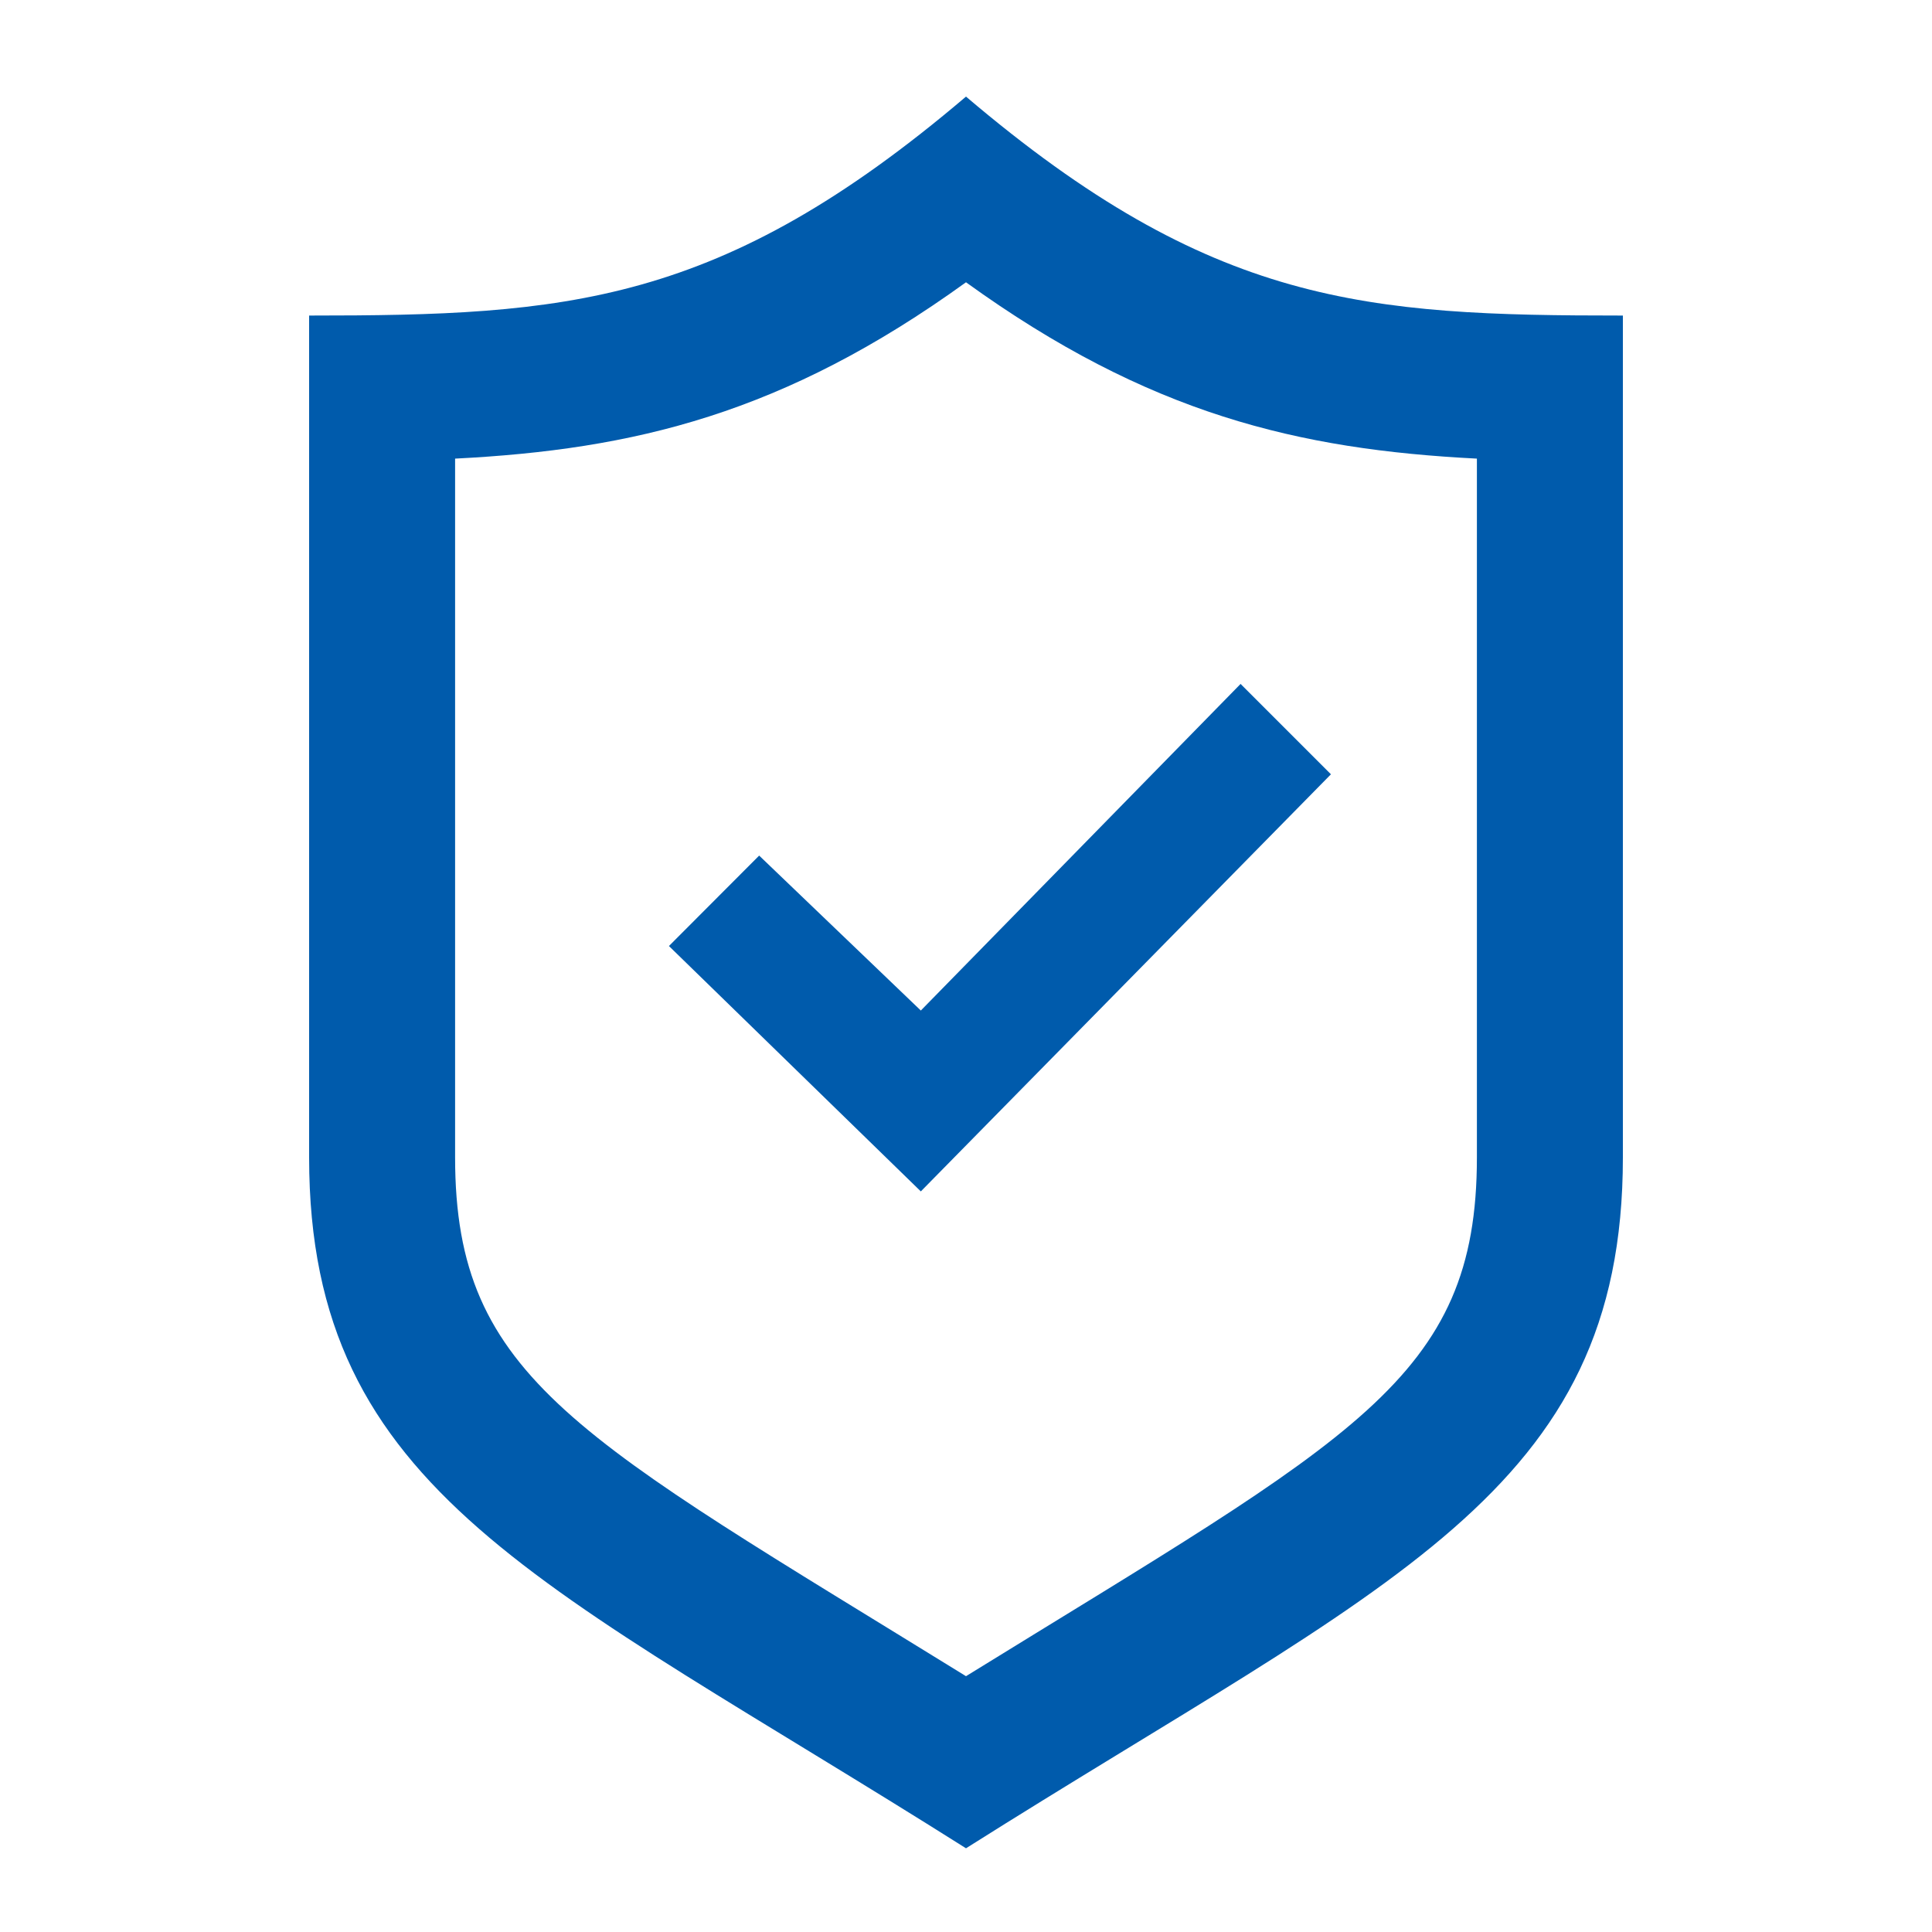 <?xml version="1.0" encoding="UTF-8"?>
<svg xmlns="http://www.w3.org/2000/svg" width="100" height="100" viewBox="0 0 100 100" fill="none">
  <path d="M64.212 35.4L47.662 52.305L39.294 44.285L34.624 48.966L47.662 61.667L68.889 40.077L64.212 35.4ZM50 14.611C59.444 21.43 67.208 23.269 76.444 23.738V59.91C76.444 71.402 70.075 74.368 50 86.759C29.944 74.375 23.556 71.402 23.556 59.91V23.738C32.8 23.269 40.556 21.43 50 14.611ZM50 5C37.265 15.827 29.283 16.333 16 16.333V59.91C16 77.299 28.1 81.836 50 95.667C71.9 81.836 84 77.299 84 59.91V16.333C70.717 16.333 62.735 15.827 50 5Z" fill="#005BAC"></path>
</svg>
